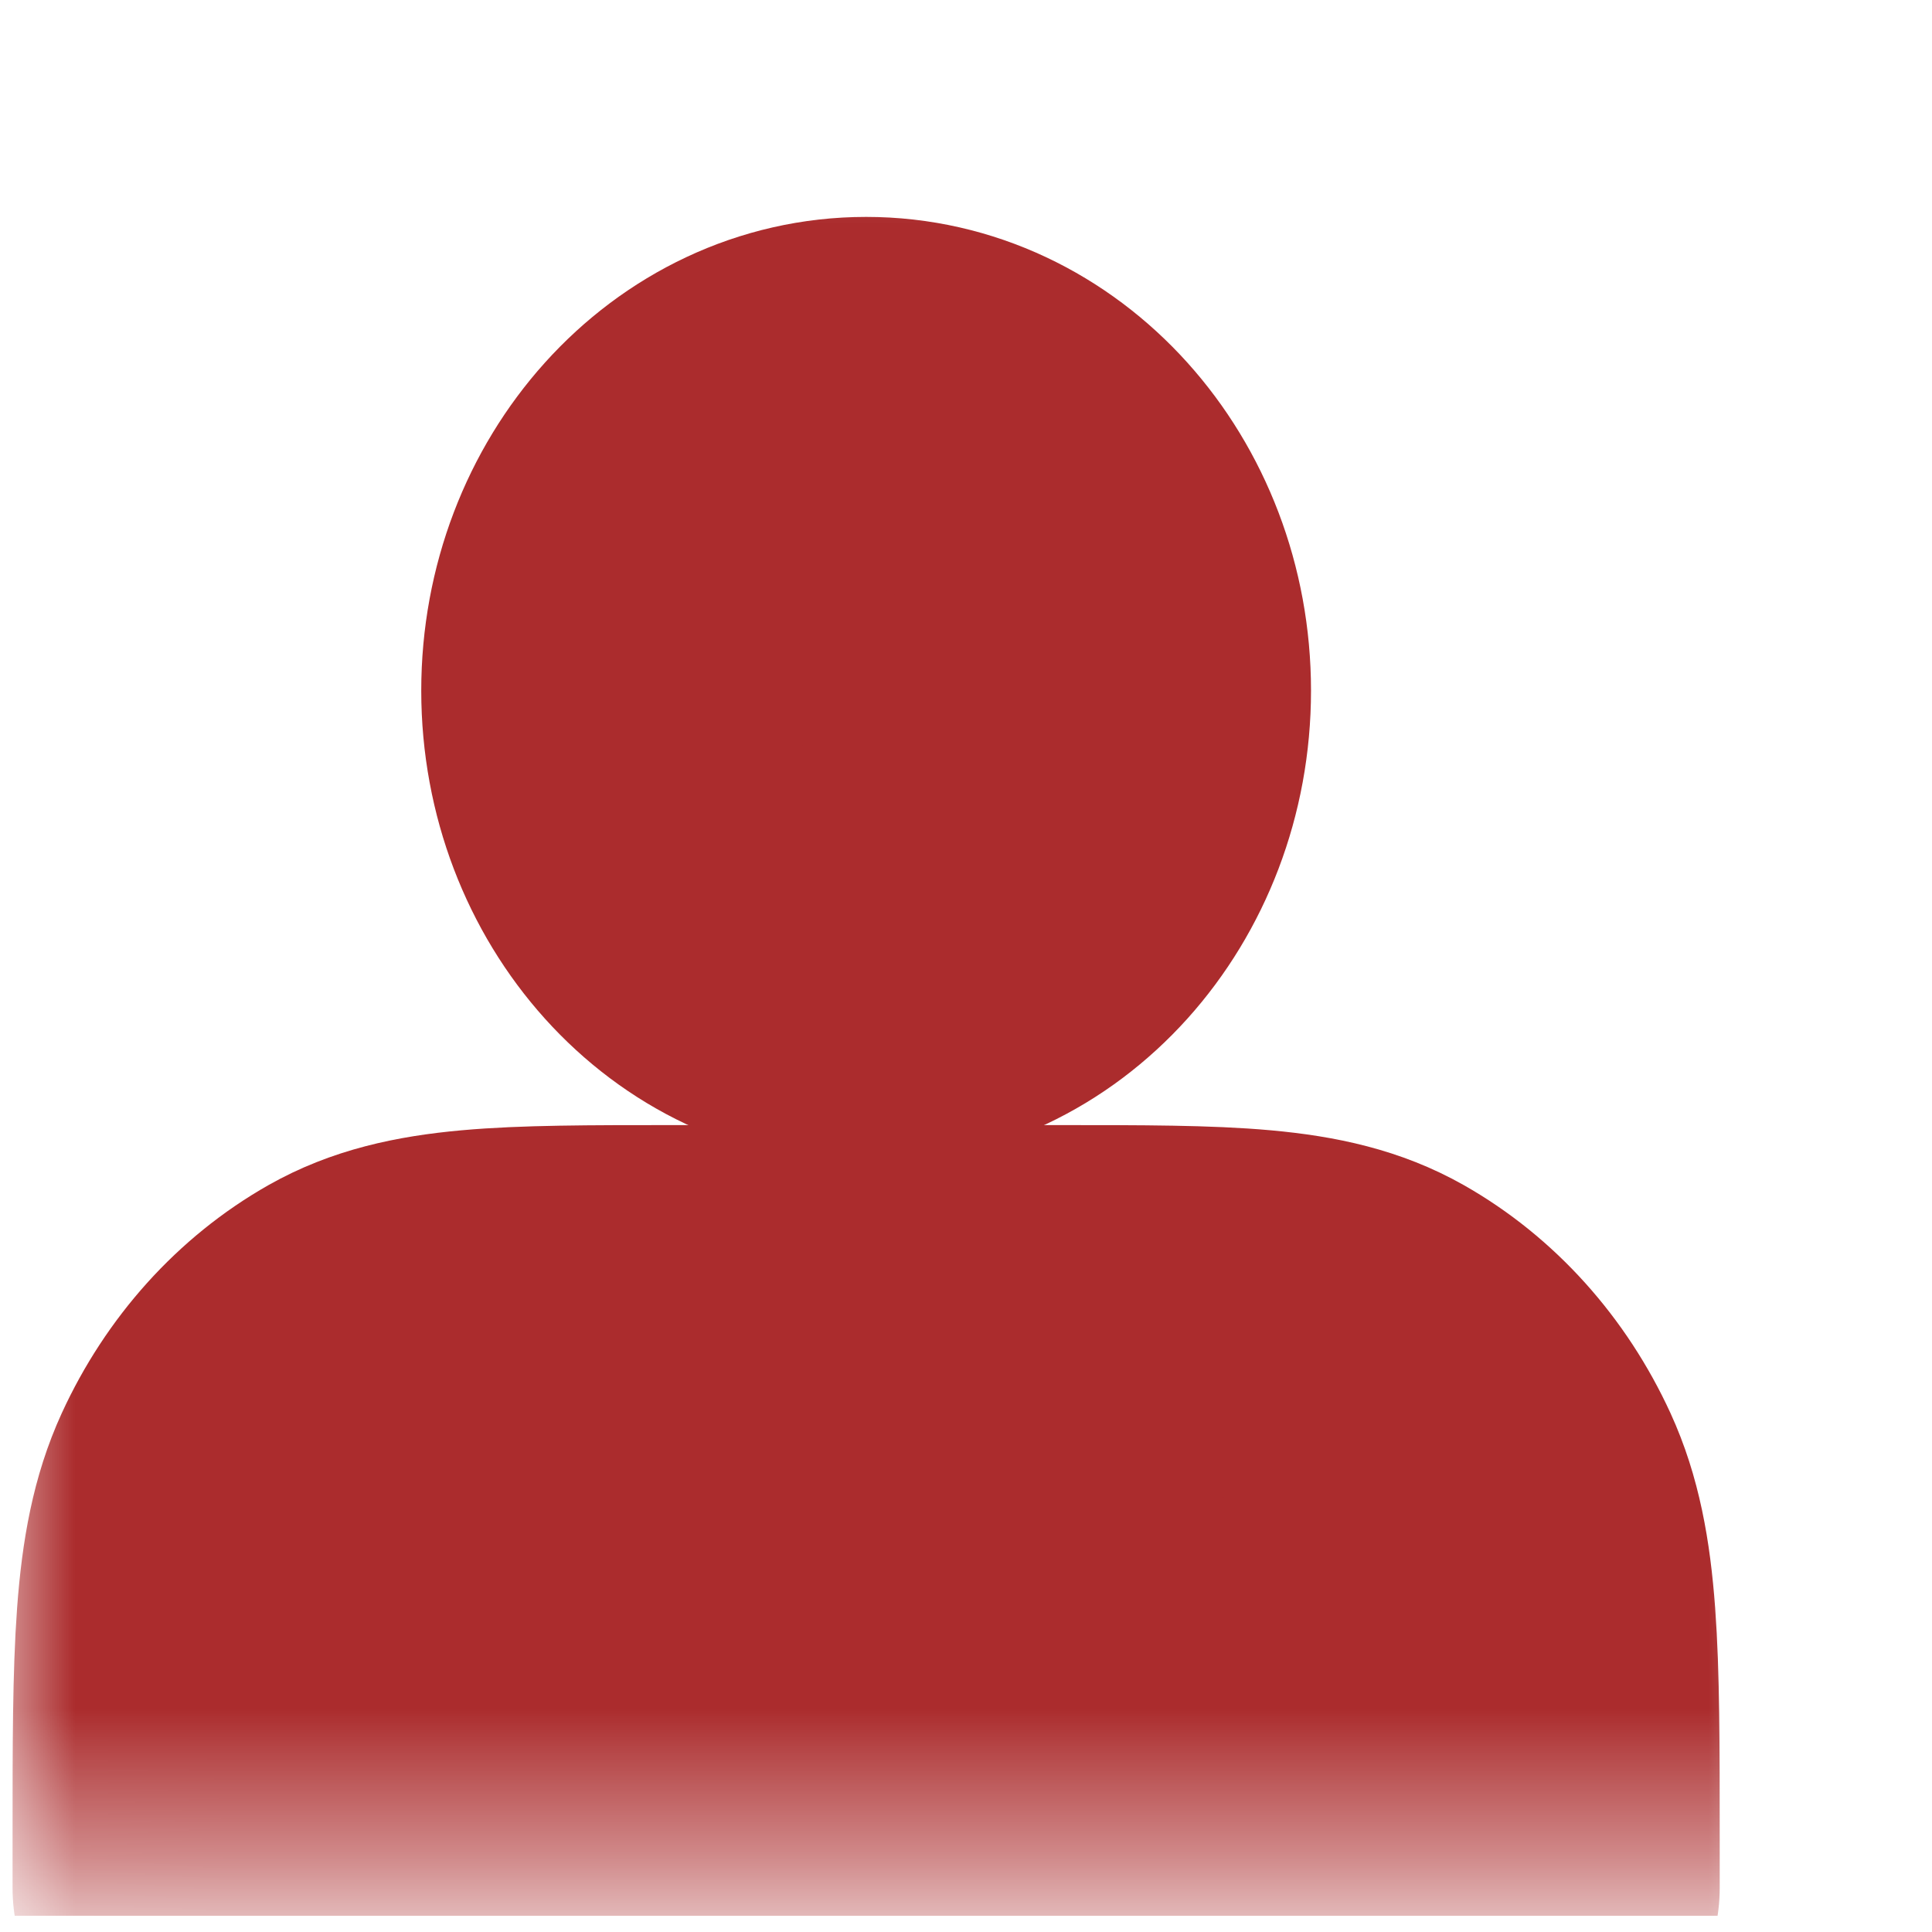 <?xml version="1.0" encoding="UTF-8"?> <svg xmlns="http://www.w3.org/2000/svg" width="13" height="13" viewBox="0 0 13 13" fill="none"> <g clip-path="url(#clip0_42_488)"> <mask id="mask0_42_488" style="mask-type:luminance" maskUnits="userSpaceOnUse" x="0" y="0" width="13" height="13"> <path d="M12.089 0.468H0.004V12.553H12.089V0.468Z" fill="white"></path> </mask> <g mask="url(#mask0_42_488)"> <path d="M5.828 6.592C6.795 6.592 7.578 5.721 7.578 4.647C7.578 3.573 6.795 2.703 5.828 2.703C4.862 2.703 4.078 3.573 4.078 4.647C4.078 5.721 4.862 6.592 5.828 6.592Z" fill="#AB2C2D" stroke="#AB2C2D" stroke-width="2.487" stroke-linecap="round" stroke-linejoin="round"></path> <path d="M1.328 12.37V12.703H10.328V12.37C10.328 11.125 10.328 10.503 10.11 10.027C9.918 9.609 9.612 9.269 9.236 9.056C8.808 8.814 8.248 8.814 7.128 8.814H4.528C3.408 8.814 2.848 8.814 2.42 9.056C2.044 9.269 1.738 9.609 1.546 10.027C1.328 10.503 1.328 11.125 1.328 12.37Z" fill="#AB2C2D" stroke="#AB2C2D" stroke-width="2.487" stroke-linecap="round" stroke-linejoin="round"></path> </g> </g> <defs> <clipPath id="clip0_42_488"> <rect width="12.085" height="12.891" fill="white" transform="translate(0.004)"></rect> </clipPath> </defs> </svg> 